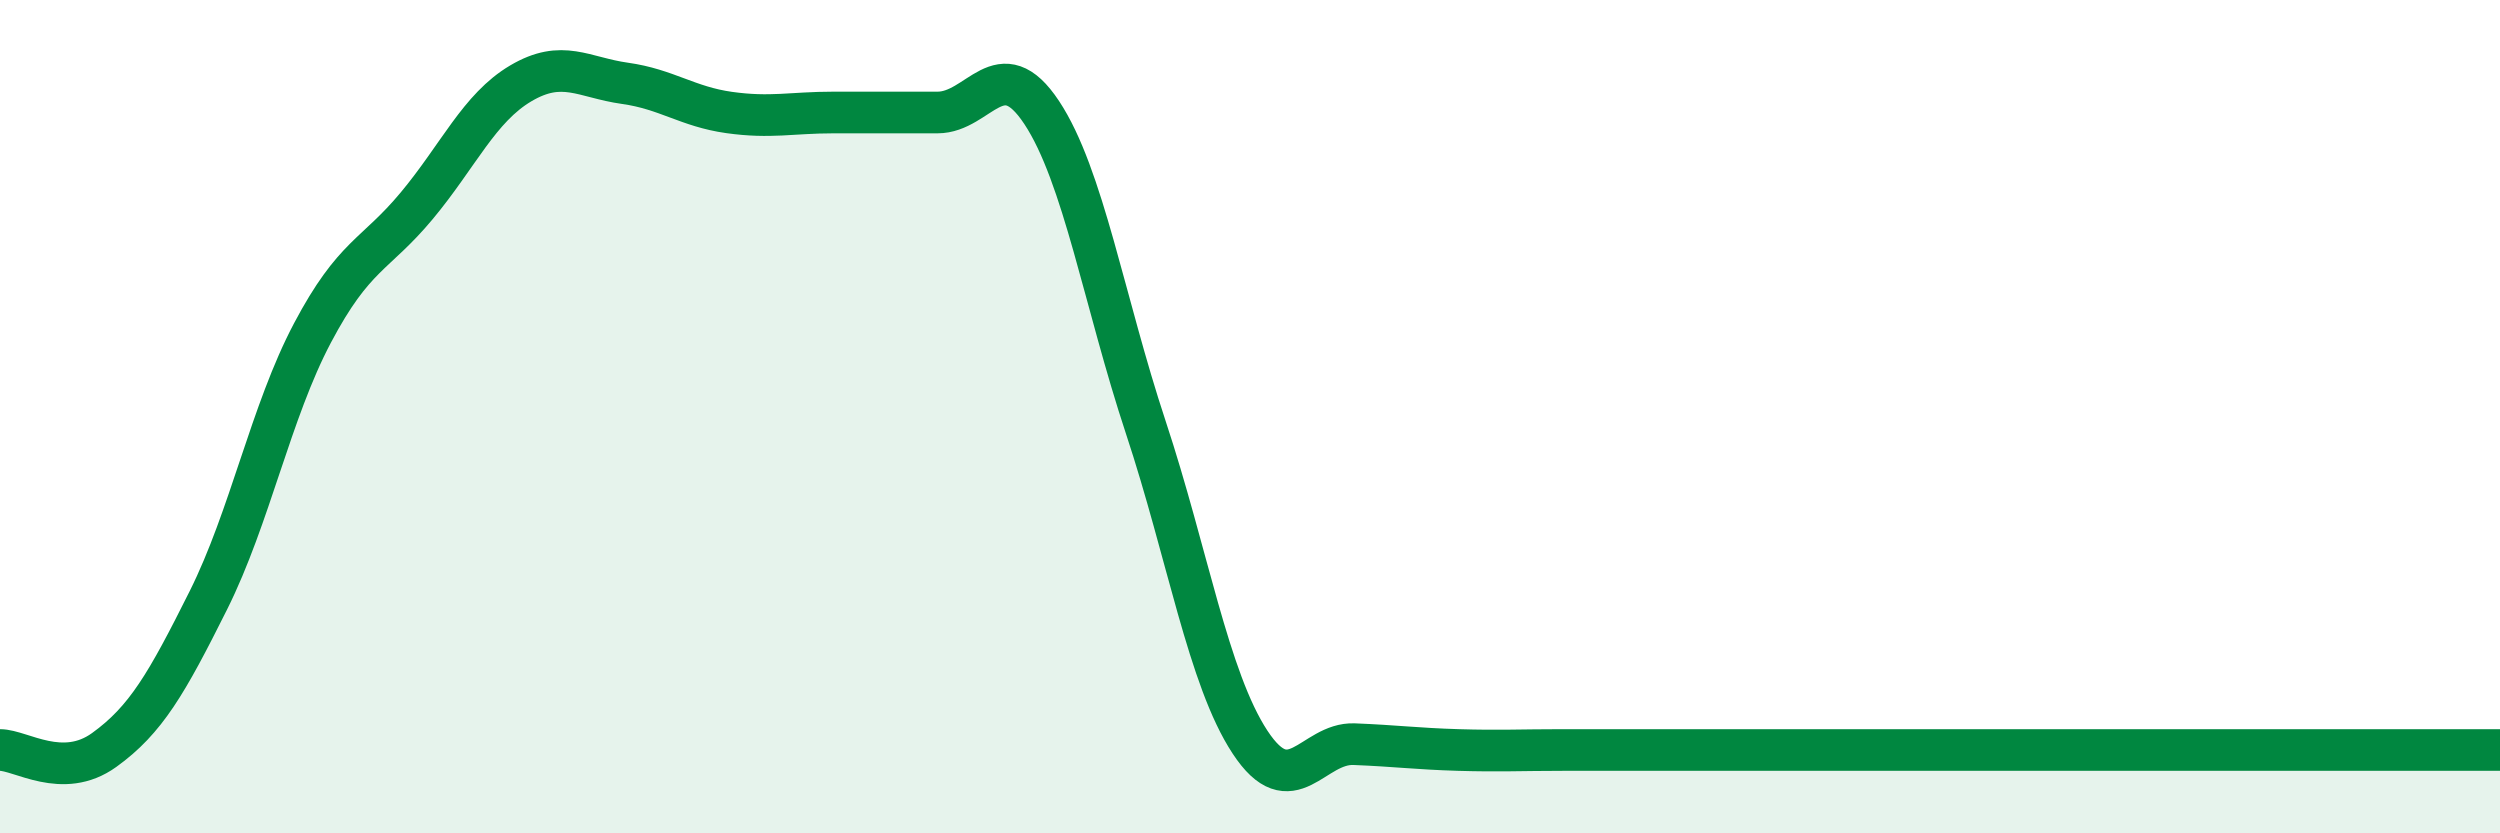
    <svg width="60" height="20" viewBox="0 0 60 20" xmlns="http://www.w3.org/2000/svg">
      <path
        d="M 0,18 C 0.5,18 1.5,18.72 2.5,18 C 3.5,17.28 4,16.41 5,14.41 C 6,12.41 6.5,9.88 7.5,7.99 C 8.5,6.1 9,6.14 10,4.94 C 11,3.74 11.5,2.59 12.5,2 C 13.5,1.41 14,1.86 15,2 C 16,2.14 16.5,2.56 17.5,2.7 C 18.5,2.84 19,2.7 20,2.7 C 21,2.7 21.5,2.7 22.5,2.7 C 23.5,2.7 24,1.19 25,2.7 C 26,4.21 26.5,7.24 27.5,10.26 C 28.5,13.28 29,16.29 30,17.81 C 31,19.33 31.5,17.82 32.5,17.86 C 33.5,17.9 34,17.97 35,18 C 36,18.03 36.5,18 37.5,18 C 38.5,18 39,18 40,18 C 41,18 41.5,18 42.5,18 C 43.5,18 44,18 45,18 C 46,18 46.5,18 47.5,18 C 48.5,18 49,18 50,18 C 51,18 51.5,18 52.5,18 C 53.5,18 53.5,18 55,18 C 56.5,18 59,18 60,18L60 20L0 20Z"
        fill="#008740"
        opacity="0.1"
        stroke-linecap="round"
        stroke-linejoin="round"
      />
      <path
        d="M 0,18 C 0.5,18 1.5,18.72 2.5,18 C 3.5,17.28 4,16.41 5,14.41 C 6,12.41 6.5,9.88 7.5,7.99 C 8.5,6.1 9,6.14 10,4.94 C 11,3.74 11.5,2.59 12.5,2 C 13.5,1.41 14,1.86 15,2 C 16,2.14 16.5,2.56 17.5,2.7 C 18.5,2.84 19,2.7 20,2.7 C 21,2.7 21.5,2.7 22.5,2.7 C 23.5,2.7 24,1.19 25,2.7 C 26,4.21 26.5,7.24 27.5,10.26 C 28.5,13.28 29,16.29 30,17.81 C 31,19.33 31.5,17.82 32.5,17.86 C 33.5,17.9 34,17.97 35,18 C 36,18.03 36.5,18 37.5,18 C 38.5,18 39,18 40,18 C 41,18 41.5,18 42.5,18 C 43.5,18 44,18 45,18 C 46,18 46.5,18 47.5,18 C 48.5,18 49,18 50,18 C 51,18 51.5,18 52.5,18 C 53.5,18 53.5,18 55,18 C 56.5,18 59,18 60,18"
        stroke="#008740"
        stroke-width="1"
        fill="none"
        stroke-linecap="round"
        stroke-linejoin="round"
      />
    </svg>
  